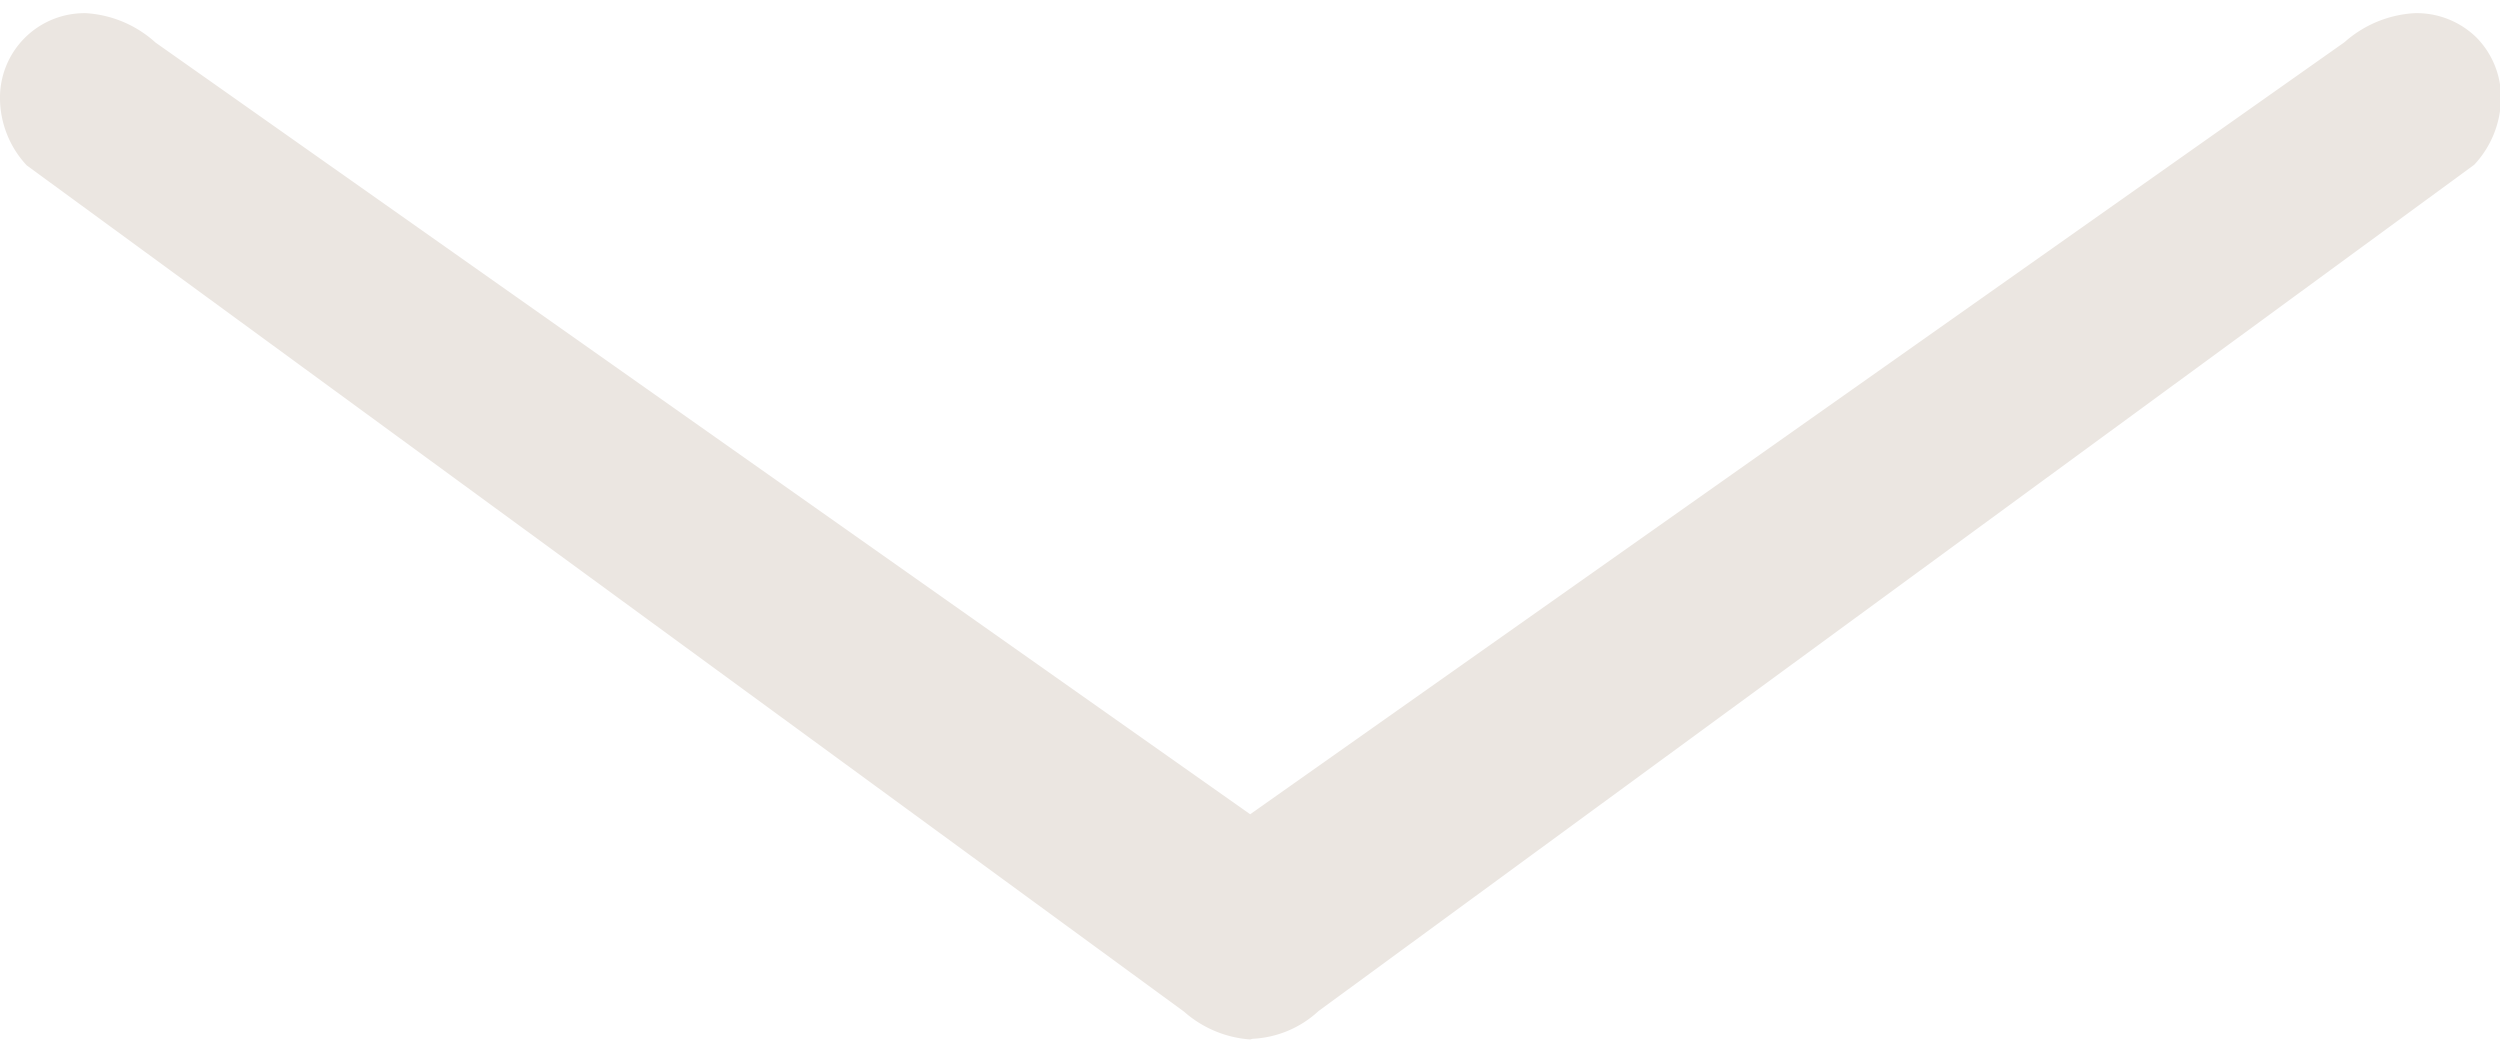 <svg xmlns="http://www.w3.org/2000/svg" width="76" height="32" viewBox="0 0 75.71 31.08">
<defs><style>.cls-1{fill:#ebe6e1;}</style></defs>
<path class="cls-1" d="M37.86,31.08a3.39,3.39,0,0,1-2-.84L.81,4.61a3,3,0,0,1-.81-2A2.56,2.56,0,0,1,2.6,0,3.45,3.45,0,0,1,4.71.89L37.86,24.26,71,.88A3.49,3.49,0,0,1,73.12,0,2.59,2.59,0,0,1,75,.74a2.59,2.59,0,0,1,.74,1.85,3,3,0,0,1-.81,2l-35,25.63a3.16,3.16,0,0,1-2,.84Z"/>
</svg>